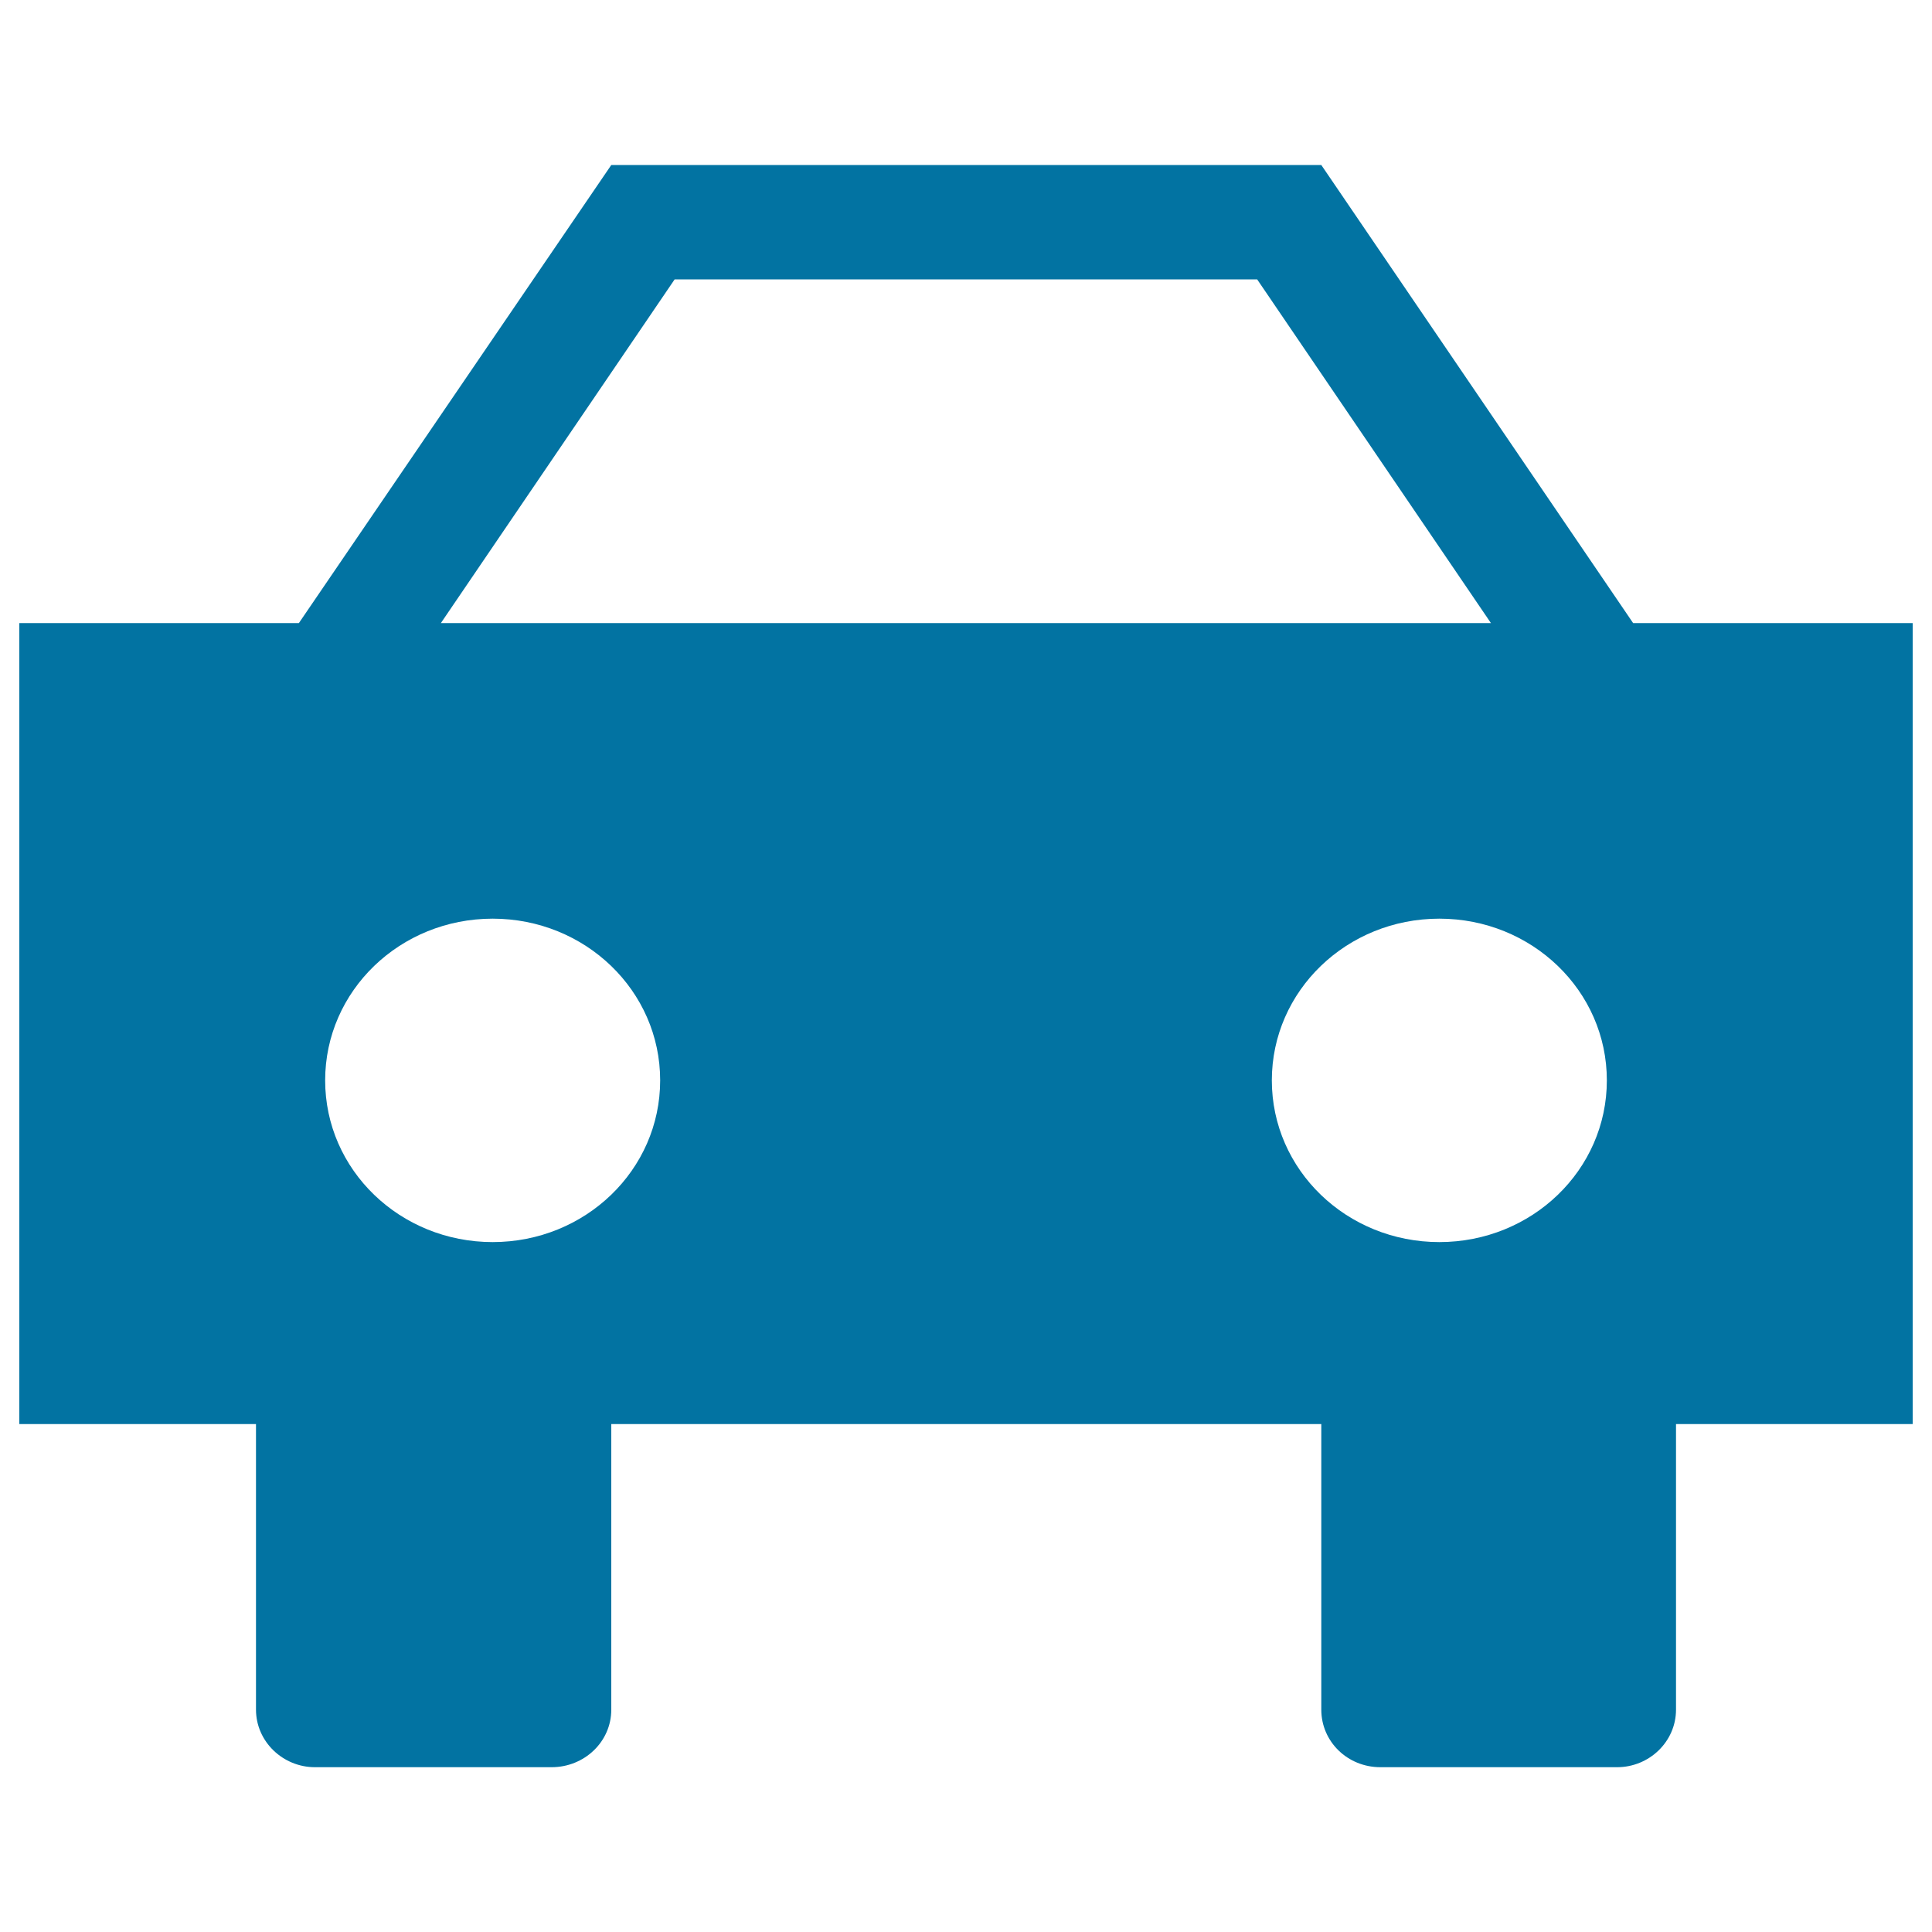 <svg xmlns="http://www.w3.org/2000/svg" viewBox="0 0 1000 1000" style="fill:#0273a2">
<title>Online Car Selection SVG icon</title>
<path d="M745,642.9c-47.9,0-86.7-37.3-86.7-83.7c0-46.4,38.8-83.7,86.7-83.7s86.7,37.3,86.7,83.7S792.9,642.9,745,642.9z M255,642.9c-47.9,0-86.7-37.3-86.7-83.7c0-46.4,38.8-83.7,86.7-83.7s86.7,37.3,86.7,83.7S302.9,642.9,255,642.9z M349.2,144.6h301.5l121,177.9H228.2L349.2,144.6z M845.3,322.5L683.9,85.4H316.4L154.7,322.5H10v414.6h122.5v147.8c0,16.6,14,29.8,30.5,29.8h122.5c17,0,30.9-13.2,30.9-29.8V737.1h367.5v147.8c0,16.6,13.6,29.8,30.6,29.8H837c16.6,0,30.5-13.2,30.5-29.8V737.1H990V322.5H845.3z"/>
</svg>